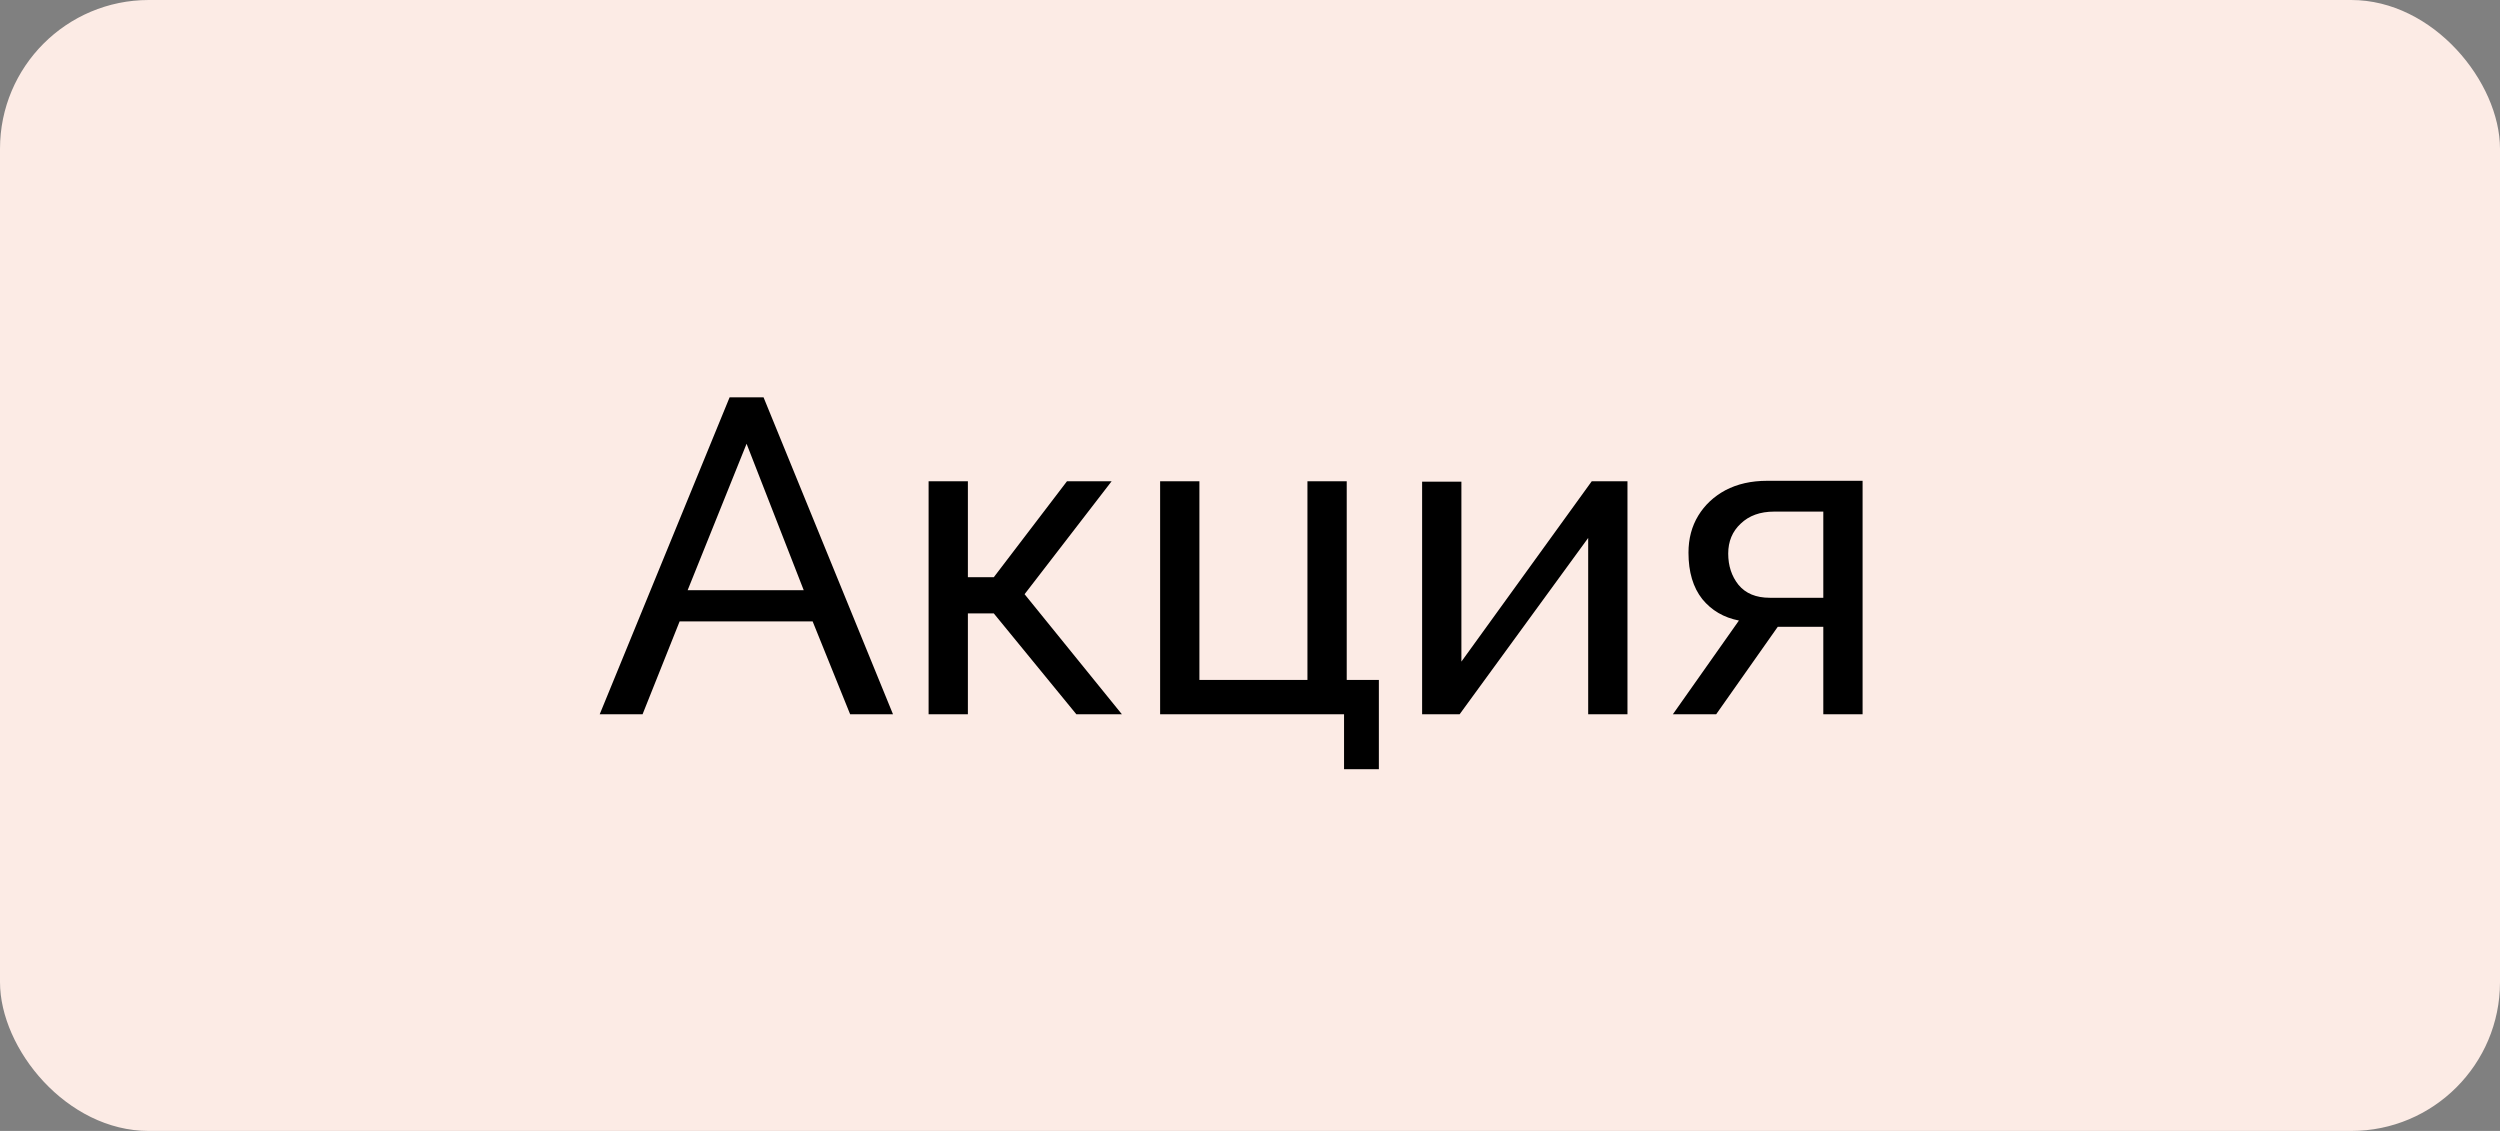 <?xml version="1.0" encoding="UTF-8"?> <svg xmlns="http://www.w3.org/2000/svg" width="84" height="38" viewBox="0 0 84 38" fill="none"><rect x="0" y="0" width="84" height="38" fill="#808080" stroke="none"/><rect width="84" height="38" rx="5" fill="#FCEBE5"></rect><path d="M24.515 13.35H25.655L30.005 24H28.565L27.305 20.88H22.835L21.59 24H20.15L24.515 13.35ZM27.005 19.83L25.085 14.91L23.105 19.83H27.005ZM31.201 24V16.17H32.521V19.395H33.391L35.851 16.17H37.351L34.426 19.965L37.696 24H36.166L33.391 20.61H32.521V24H31.201ZM45.16 25.845V24H38.98V16.17H40.3V22.845H43.93V16.17H45.25V22.845H46.33V25.845H45.16ZM47.783 24V16.185H49.103V22.23L53.483 16.17H54.683V24H53.363V18.075L49.043 24H47.783ZM56.208 24L58.428 20.85C57.917 20.75 57.508 20.51 57.197 20.13C56.888 19.74 56.733 19.22 56.733 18.57C56.733 18.1 56.843 17.685 57.062 17.325C57.282 16.965 57.587 16.68 57.977 16.47C58.377 16.26 58.843 16.155 59.373 16.155H62.583V24H61.263V21.06H59.733L57.663 24H56.208ZM59.462 20.085H61.263V17.19H59.612C59.142 17.19 58.767 17.325 58.487 17.595C58.208 17.855 58.068 18.19 58.068 18.6C58.068 19.01 58.182 19.36 58.413 19.65C58.653 19.94 59.002 20.085 59.462 20.085Z" fill="black"></path></svg> 